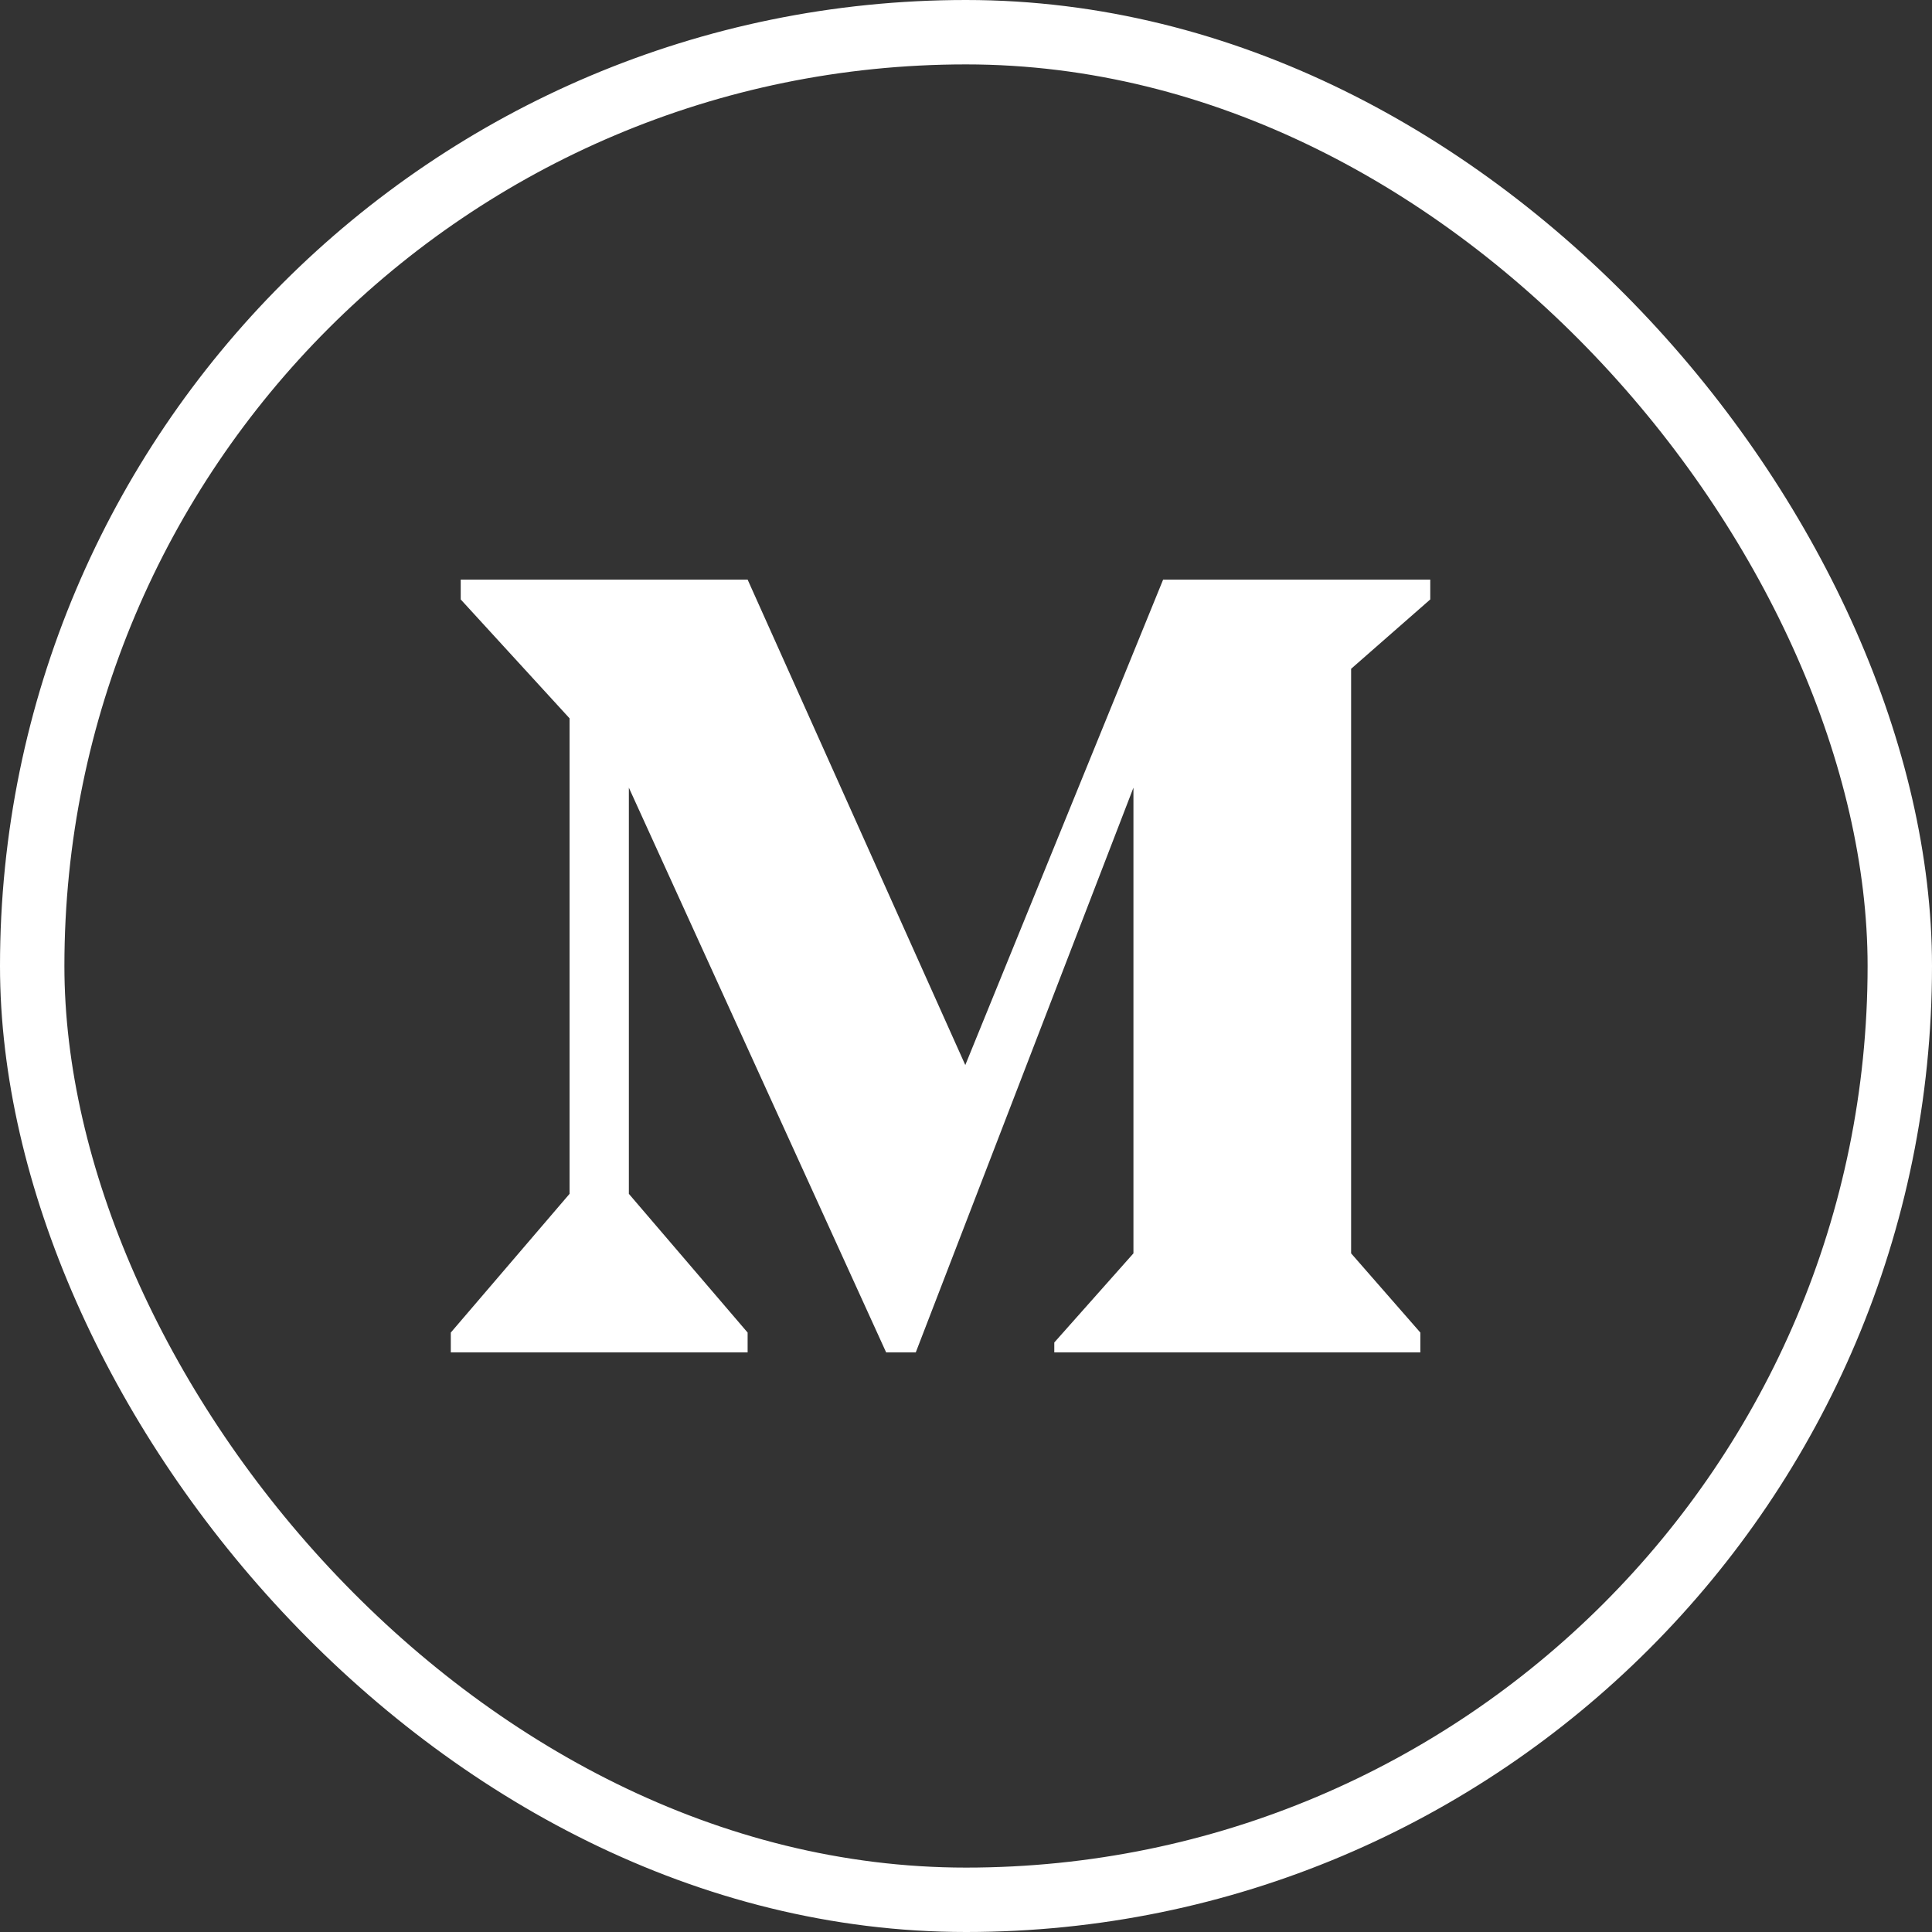 <svg width="30" height="30" viewBox="0 0 30 30" fill="none" xmlns="http://www.w3.org/2000/svg">
<rect x="0" y="0" width="30" height="30" fill="#333333" stroke="none"/>
<path d="M7 21H11.609V20.692L9.765 18.538V12.231L13.76 21H14.22L17.6 12.231V19.462L16.371 20.846V21H22.055V20.692L20.98 19.462V10.385L22.209 9.308V9H18.061L14.989 16.538L11.609 9H7.154V9.308L8.844 11.154V18.538L7 20.692V21Z" fill="white"/>
<rect x="0.5" y="0.5" width="29" height="29" rx="14.5" stroke="white"/>
</svg>
